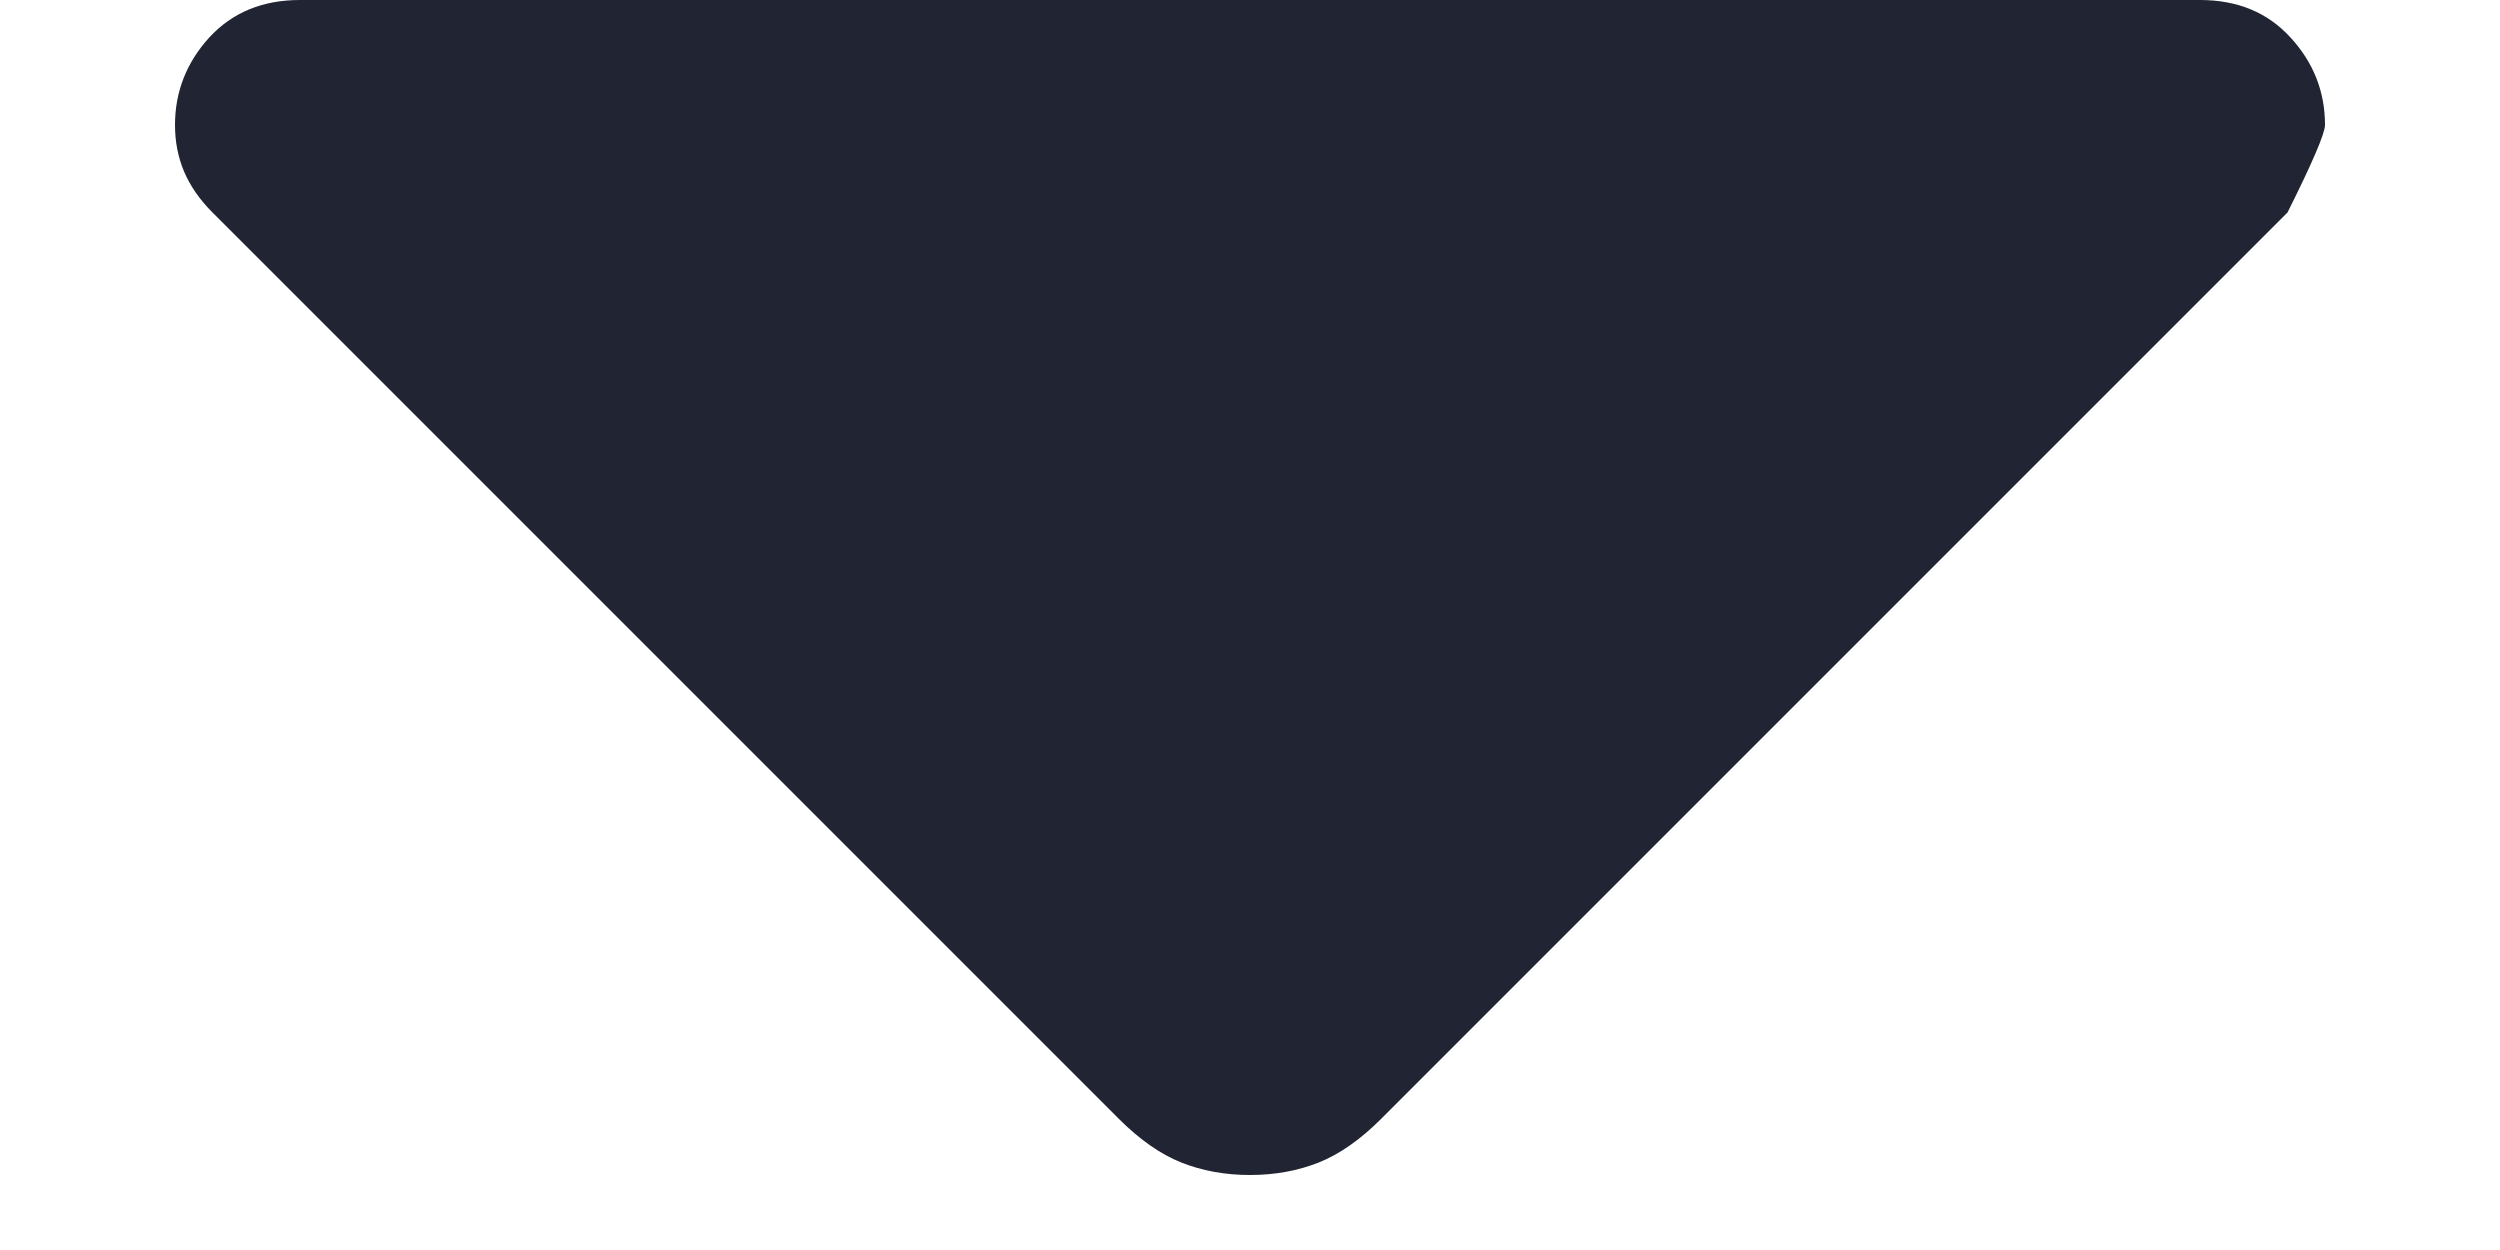 <svg width="10" height="5" viewBox="0 0 10 5" fill="none" xmlns="http://www.w3.org/2000/svg">
<path d="M4.475 4.475L0.85 0.85C0.8 0.8 0.762 0.746 0.737 0.688C0.712 0.629 0.7 0.567 0.7 0.5C0.7 0.367 0.746 0.25 0.837 0.15C0.929 0.05 1.05 0 1.2 0H8.8C8.95 0 9.071 0.05 9.162 0.15C9.254 0.25 9.3 0.367 9.3 0.5C9.3 0.533 9.25 0.65 9.15 0.85L5.525 4.475C5.442 4.558 5.358 4.617 5.275 4.65C5.192 4.683 5.1 4.7 5 4.7C4.9 4.7 4.808 4.683 4.725 4.65C4.642 4.617 4.558 4.558 4.475 4.475Z" fill="#212433"/>
</svg>